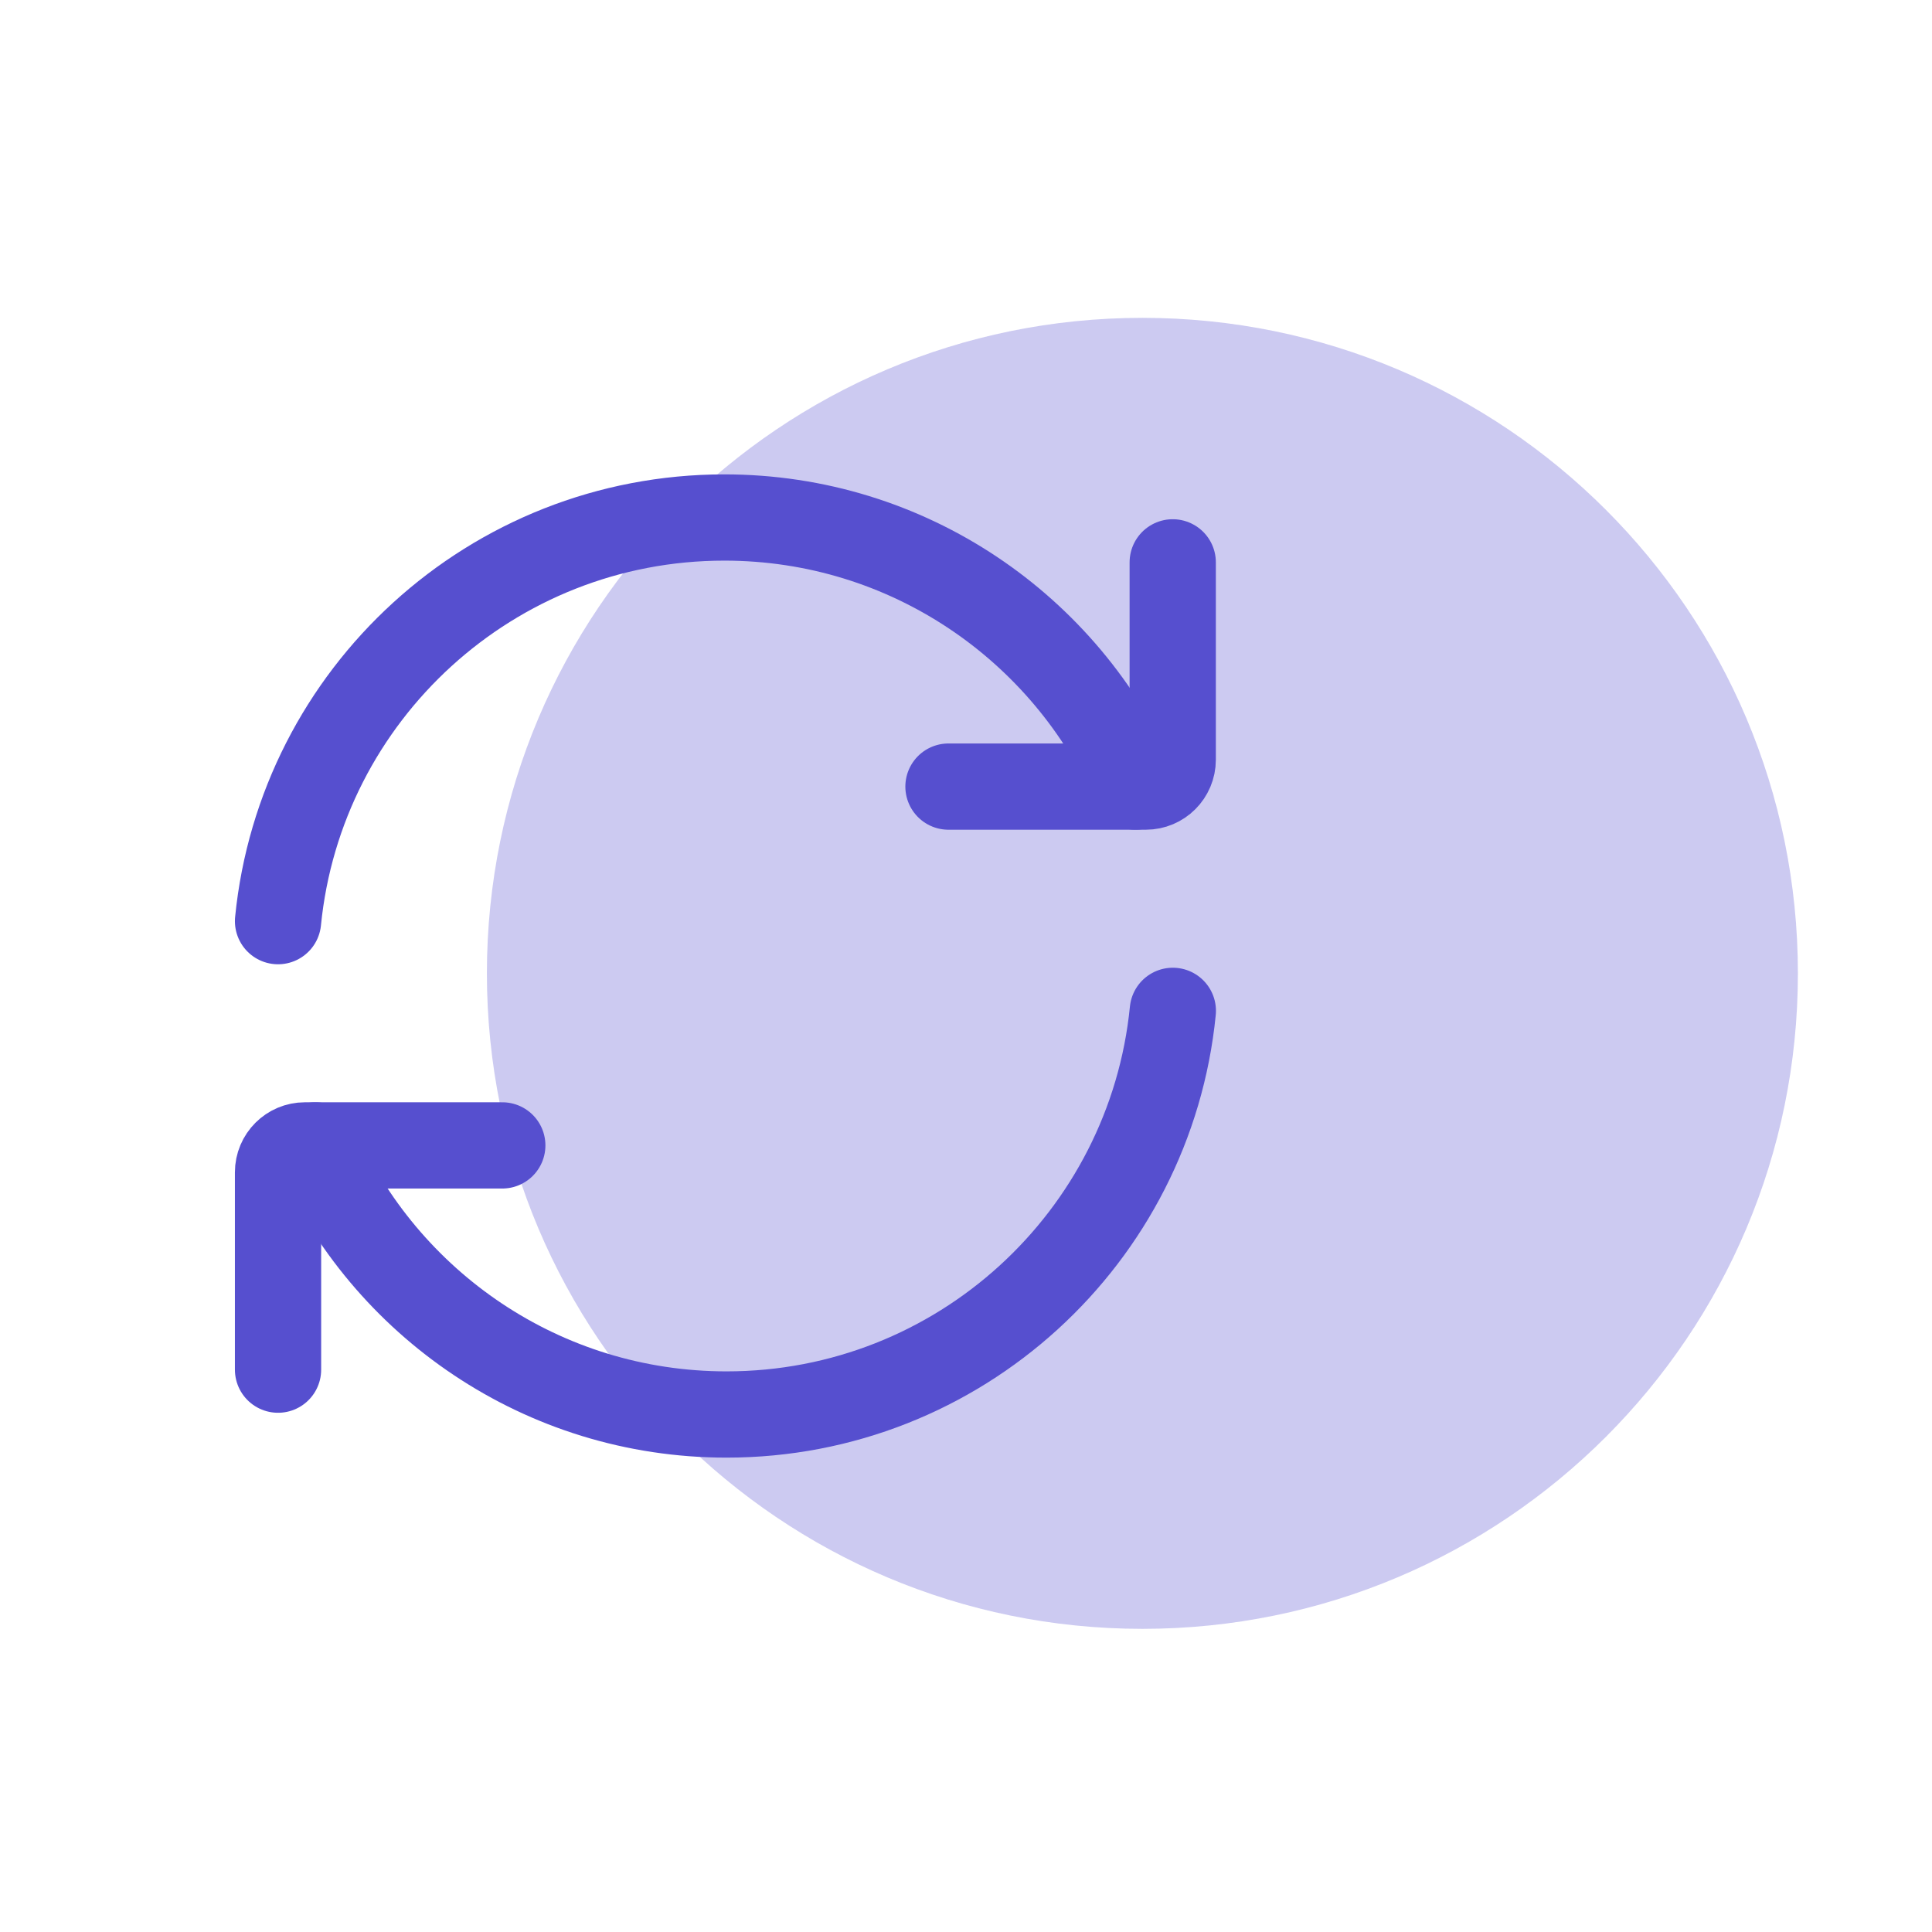 <svg width="56" height="56" viewBox="0 0 56 56" fill="none" xmlns="http://www.w3.org/2000/svg">
<path opacity="0.3" d="M33.113 47.213C43.607 47.213 52.113 38.706 52.113 28.213C52.113 17.72 43.607 9.213 33.113 9.213C22.62 9.213 14.113 17.72 14.113 28.213C14.113 38.706 22.62 47.213 33.113 47.213Z" fill="#564FCF"/>
<path d="M32.913 22.8C30.907 18.209 26.325 15 20.994 15C14.253 15 8.711 20.131 8.059 26.7" stroke="#564FCF" stroke-width="2.5" stroke-linecap="round" stroke-linejoin="round"/>
<path d="M27.492 22.8H33.212C33.643 22.8 33.992 22.451 33.992 22.02V16.3" stroke="#564FCF" stroke-width="2.5" stroke-linecap="round" stroke-linejoin="round"/>
<path d="M9.141 33.2C11.147 37.791 15.728 41 21.059 41C27.8 41 33.343 35.869 33.995 29.3" stroke="#564FCF" stroke-width="2.5" stroke-linecap="round" stroke-linejoin="round"/>
<path d="M14.559 33.2H8.839C8.408 33.2 8.059 33.549 8.059 33.98V39.7" stroke="#564FCF" stroke-width="2.5" stroke-linecap="round" stroke-linejoin="round"/>
</svg>
